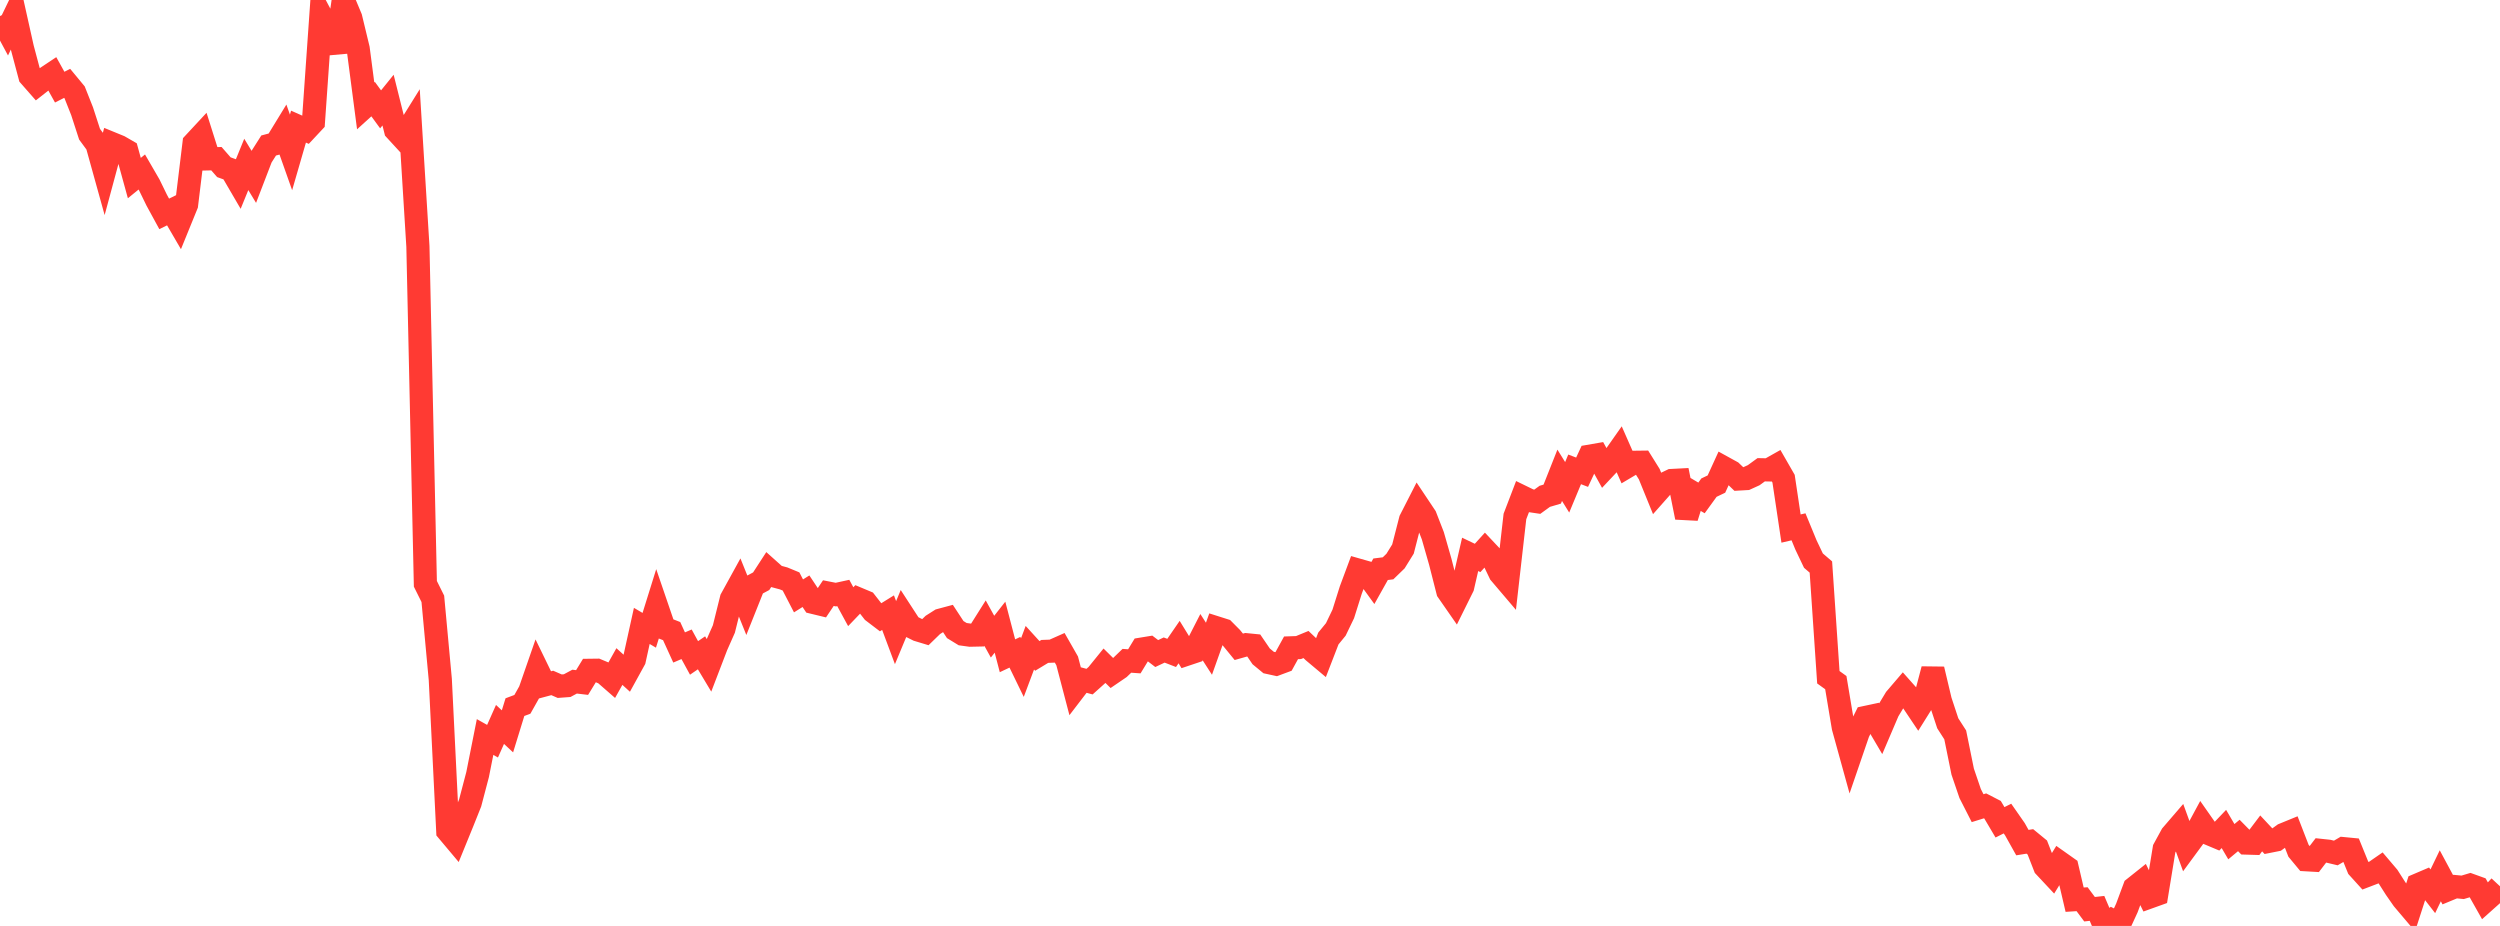 <?xml version="1.0" standalone="no"?>
<!DOCTYPE svg PUBLIC "-//W3C//DTD SVG 1.1//EN" "http://www.w3.org/Graphics/SVG/1.1/DTD/svg11.dtd">

<svg width="135" height="50" viewBox="0 0 135 50" preserveAspectRatio="none" 
  xmlns="http://www.w3.org/2000/svg"
  xmlns:xlink="http://www.w3.org/1999/xlink">


<polyline points="0.0, 0.869 0.403, 1.62 0.806, 0.787 1.209, 2.594 1.612, 4.106 2.015, 4.565 2.418, 4.249 2.821, 3.981 3.224, 4.706 3.627, 4.501 4.03, 4.988 4.433, 6.006 4.836, 7.247 5.239, 7.796 5.642, 9.247 6.045, 7.753 6.448, 7.918 6.851, 8.151 7.254, 9.616 7.657, 9.288 8.06, 9.983 8.463, 10.81 8.866, 11.549 9.269, 11.352 9.672, 12.044 10.075, 11.054 10.478, 7.736 10.881, 7.302 11.284, 8.578 11.687, 8.569 12.09, 9.03 12.493, 9.175 12.896, 9.866 13.299, 8.879 13.701, 9.542 14.104, 8.493 14.507, 7.857 14.91, 7.75 15.313, 7.091 15.716, 8.23 16.119, 6.838 16.522, 7.017 16.925, 6.586 17.328, 0.839 17.731, 1.598 18.134, 2.814 18.537, 0.0 18.94, 0.964 19.343, 2.634 19.746, 5.718 20.149, 5.353 20.552, 5.905 20.955, 5.406 21.358, 7.019 21.761, 7.457 22.164, 6.809 22.567, 13.309 22.97, 31.526 23.373, 32.337 23.776, 36.692 24.179, 44.875 24.582, 45.355 24.985, 44.367 25.388, 43.359 25.791, 41.826 26.194, 39.799 26.597, 40.025 27.0, 39.119 27.403, 39.493 27.806, 38.185 28.209, 38.034 28.612, 37.318 29.015, 36.157 29.418, 36.986 29.821, 36.878 30.224, 37.054 30.627, 37.024 31.03, 36.808 31.433, 36.856 31.836, 36.197 32.239, 36.192 32.642, 36.36 33.045, 36.712 33.448, 35.993 33.851, 36.359 34.254, 35.627 34.657, 33.799 35.06, 34.036 35.463, 32.744 35.866, 33.922 36.269, 34.08 36.672, 34.964 37.075, 34.791 37.478, 35.528 37.881, 35.252 38.284, 35.925 38.687, 34.874 39.09, 33.964 39.493, 32.343 39.896, 31.61 40.299, 32.61 40.701, 31.602 41.104, 31.386 41.507, 30.765 41.91, 31.125 42.313, 31.233 42.716, 31.399 43.119, 32.178 43.522, 31.926 43.925, 32.532 44.328, 32.63 44.731, 32.029 45.134, 32.108 45.537, 32.02 45.94, 32.761 46.343, 32.341 46.746, 32.51 47.149, 33.026 47.552, 33.333 47.955, 33.083 48.358, 34.163 48.761, 33.195 49.164, 33.815 49.567, 34.015 49.97, 34.137 50.373, 33.746 50.776, 33.49 51.179, 33.382 51.582, 33.997 51.985, 34.244 52.388, 34.3 52.791, 34.291 53.194, 33.651 53.597, 34.38 54.0, 33.867 54.403, 35.412 54.806, 35.222 55.209, 36.051 55.612, 34.977 56.015, 35.42 56.418, 35.176 56.821, 35.161 57.224, 34.982 57.627, 35.688 58.03, 37.226 58.433, 36.7 58.836, 36.808 59.239, 36.446 59.642, 35.949 60.045, 36.347 60.448, 36.072 60.851, 35.683 61.254, 35.712 61.657, 35.05 62.06, 34.984 62.463, 35.292 62.866, 35.102 63.269, 35.258 63.672, 34.673 64.075, 35.33 64.478, 35.195 64.881, 34.407 65.284, 35.032 65.687, 33.901 66.09, 34.029 66.493, 34.435 66.896, 34.928 67.299, 34.814 67.701, 34.854 68.104, 35.444 68.507, 35.777 68.91, 35.865 69.313, 35.715 69.716, 34.983 70.119, 34.969 70.522, 34.803 70.925, 35.185 71.328, 35.523 71.731, 34.481 72.134, 33.988 72.537, 33.151 72.94, 31.87 73.343, 30.787 73.746, 30.902 74.149, 31.459 74.552, 30.74 74.955, 30.689 75.358, 30.298 75.761, 29.648 76.164, 28.078 76.567, 27.289 76.97, 27.893 77.373, 28.93 77.776, 30.339 78.179, 31.921 78.582, 32.501 78.985, 31.689 79.388, 29.936 79.791, 30.129 80.194, 29.684 80.597, 30.112 81.0, 30.955 81.403, 31.429 81.806, 27.89 82.209, 26.837 82.612, 27.033 83.015, 27.093 83.418, 26.801 83.821, 26.682 84.224, 25.665 84.627, 26.315 85.03, 25.346 85.433, 25.5 85.836, 24.634 86.239, 24.564 86.642, 25.291 87.045, 24.862 87.448, 24.288 87.851, 25.203 88.254, 24.964 88.657, 24.959 89.06, 25.605 89.463, 26.596 89.866, 26.141 90.269, 25.947 90.672, 25.926 91.075, 27.938 91.478, 26.649 91.881, 26.888 92.284, 26.332 92.687, 26.14 93.09, 25.258 93.493, 25.48 93.896, 25.866 94.299, 25.843 94.701, 25.66 95.104, 25.367 95.507, 25.375 95.91, 25.148 96.313, 25.85 96.716, 28.542 97.119, 28.448 97.522, 29.427 97.925, 30.273 98.328, 30.619 98.731, 36.571 99.134, 36.862 99.537, 39.272 99.94, 40.731 100.343, 39.556 100.746, 38.741 101.149, 38.655 101.552, 39.339 101.955, 38.396 102.358, 37.728 102.761, 37.257 103.164, 37.711 103.567, 38.312 103.97, 37.667 104.373, 36.14 104.776, 37.837 105.179, 39.057 105.582, 39.684 105.985, 41.668 106.388, 42.851 106.791, 43.641 107.194, 43.516 107.597, 43.724 108.0, 44.405 108.403, 44.202 108.806, 44.78 109.209, 45.501 109.612, 45.436 110.015, 45.767 110.418, 46.798 110.821, 47.229 111.224, 46.573 111.627, 46.858 112.03, 48.583 112.433, 48.557 112.836, 49.098 113.239, 49.053 113.642, 50.0 114.045, 49.701 114.448, 49.908 114.851, 49.031 115.254, 47.946 115.657, 47.625 116.06, 48.445 116.463, 48.3 116.866, 45.837 117.269, 45.098 117.672, 44.63 118.075, 45.738 118.478, 45.19 118.881, 44.442 119.284, 45.018 119.687, 45.187 120.09, 44.764 120.493, 45.451 120.896, 45.115 121.299, 45.525 121.701, 45.537 122.104, 45.004 122.507, 45.435 122.91, 45.355 123.313, 45.064 123.716, 44.899 124.119, 45.94 124.522, 46.426 124.925, 46.449 125.328, 45.922 125.731, 45.965 126.134, 46.061 126.537, 45.825 126.94, 45.864 127.343, 46.854 127.746, 47.299 128.149, 47.145 128.552, 46.866 128.955, 47.34 129.358, 47.973 129.761, 48.553 130.164, 49.029 130.567, 47.782 130.97, 47.61 131.373, 48.129 131.776, 47.293 132.179, 48.043 132.582, 47.876 132.985, 47.915 133.388, 47.794 133.791, 47.939 134.194, 48.653 134.597, 48.293 135.0, 47.86" fill="none" stroke="#ff3a33" stroke-width="1.25"/>

</svg>